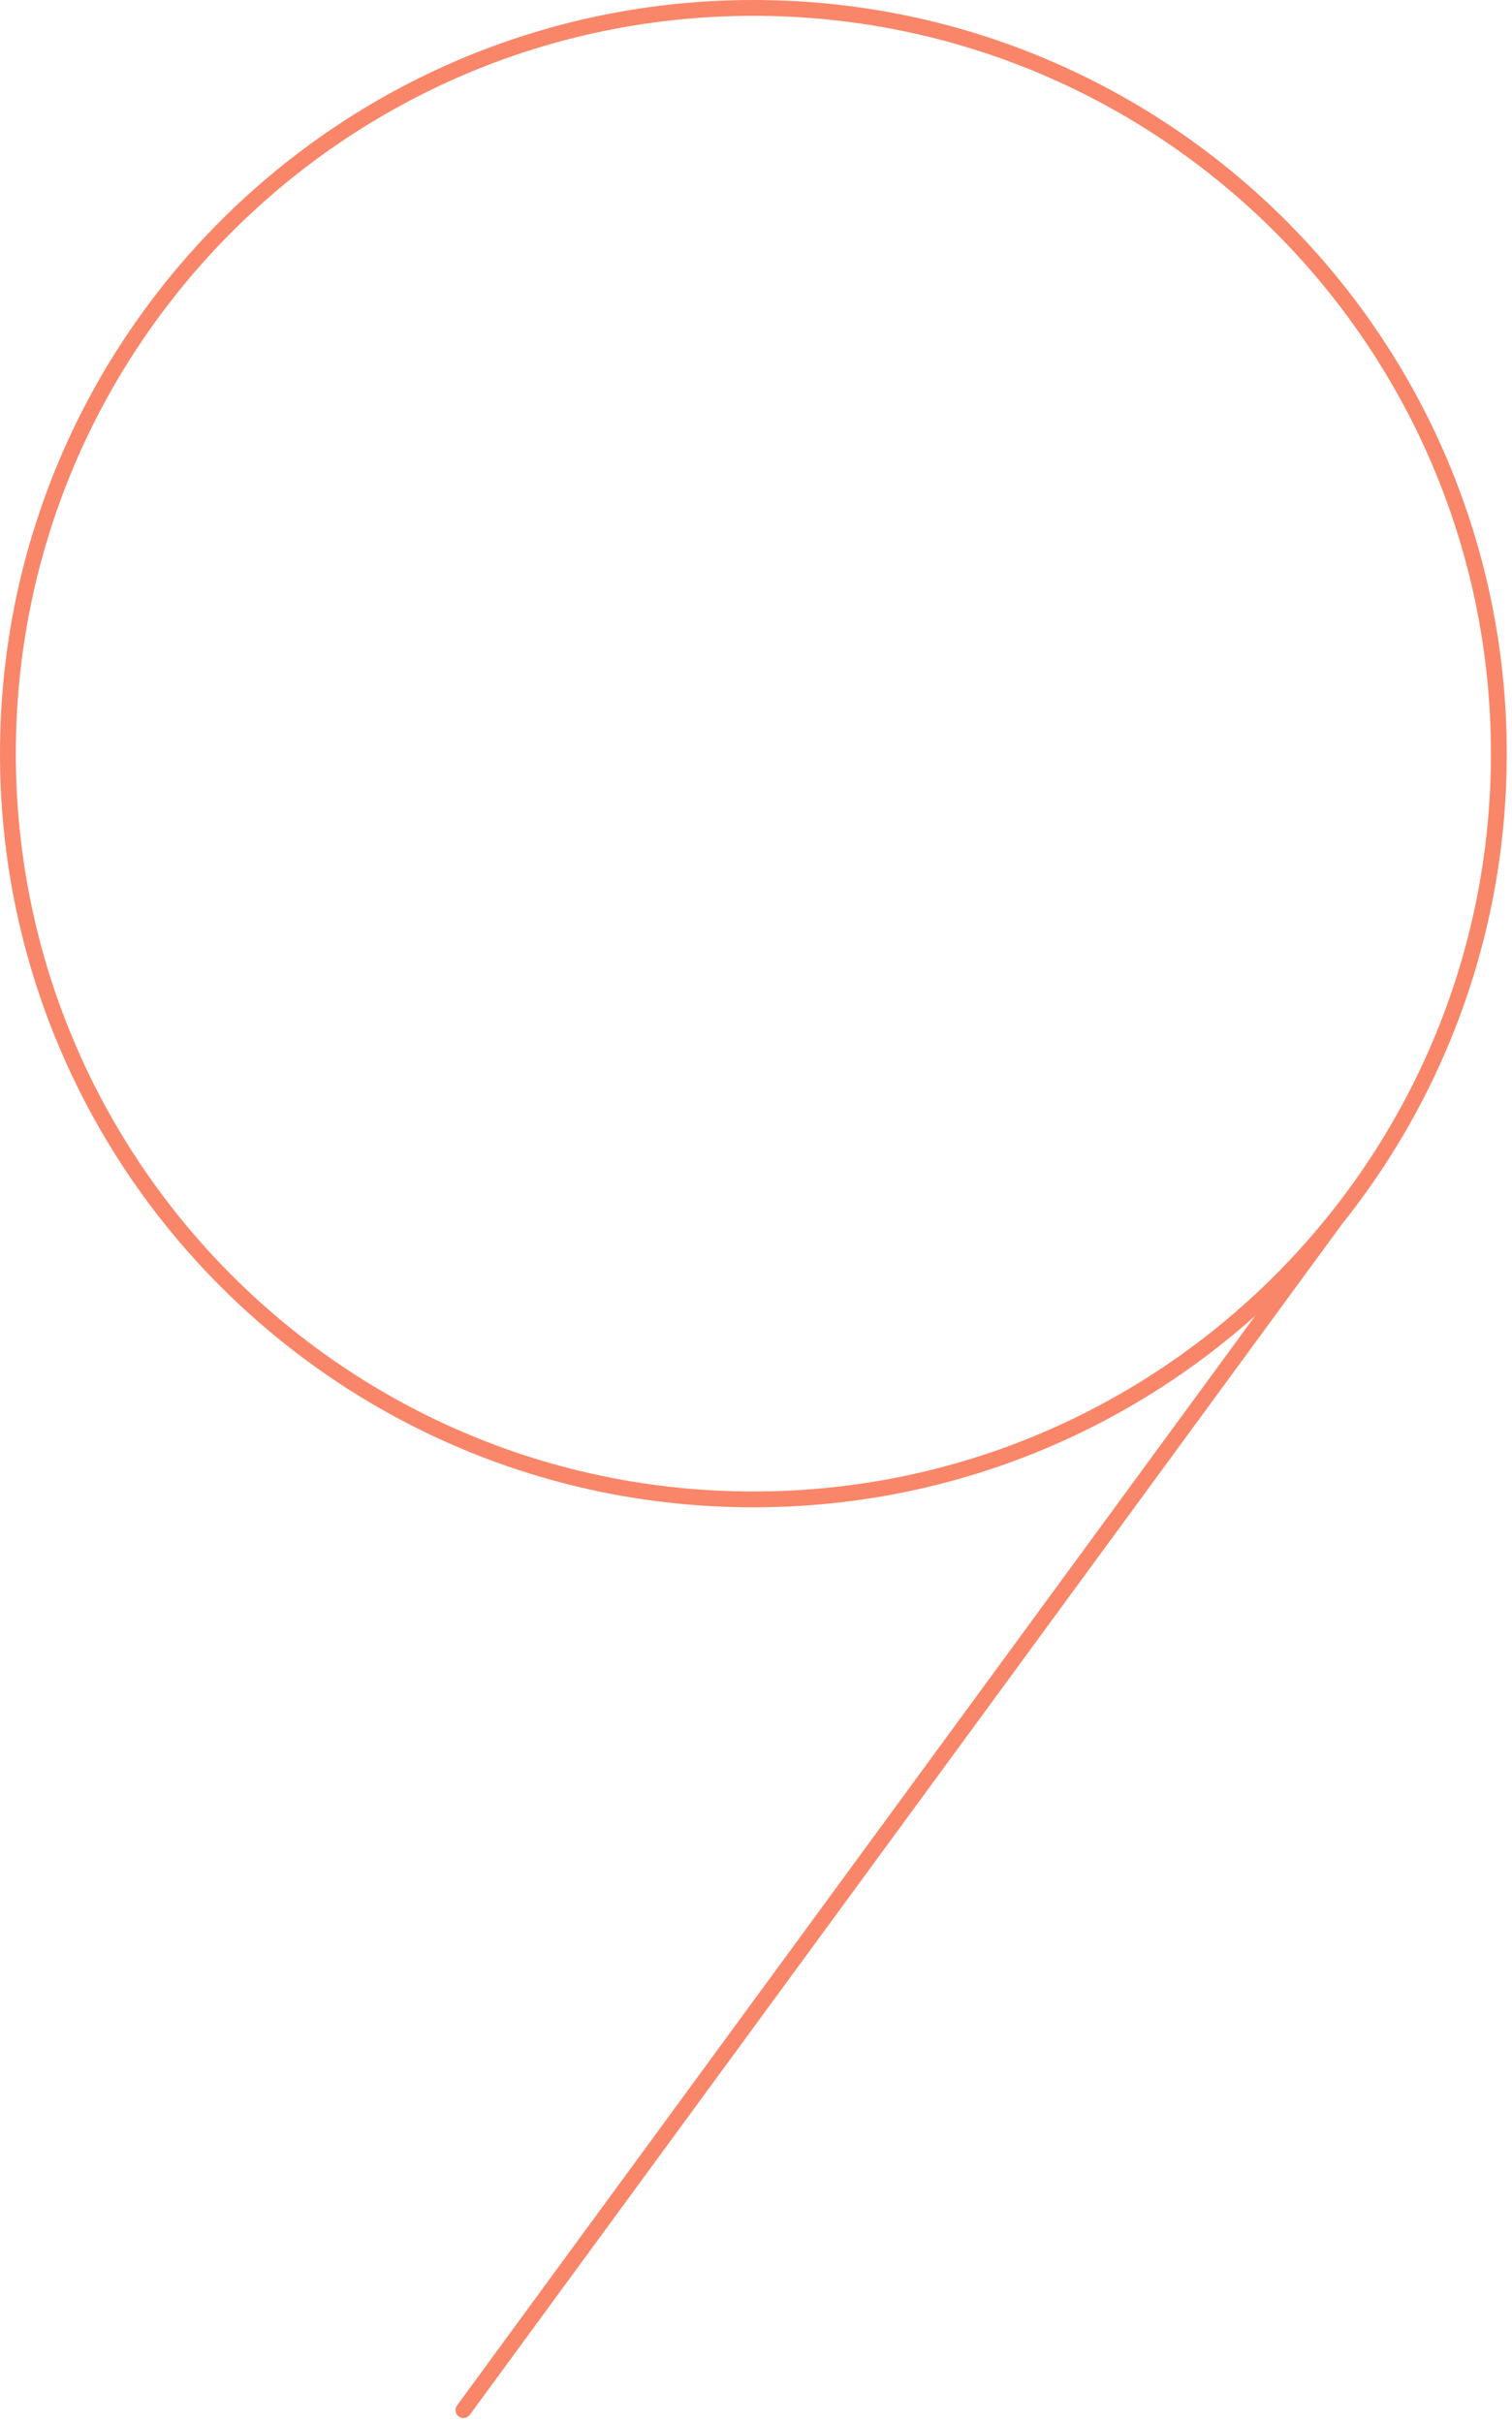 <?xml version="1.0" encoding="UTF-8"?> <svg xmlns="http://www.w3.org/2000/svg" width="191" height="306" viewBox="0 0 191 306" fill="none"> <path d="M168.508 154.283L58.543 304.354" stroke="#FA8669" stroke-width="2" stroke-miterlimit="10" stroke-linecap="round" stroke-linejoin="round"></path> <path d="M95.169 189.348C147.177 189.348 189.338 147.185 189.338 95.174C189.338 43.163 147.177 1 95.169 1C43.161 1 1 43.163 1 95.174C1 147.185 43.161 189.348 95.169 189.348Z" stroke="#FA8669" stroke-width="2" stroke-miterlimit="10" stroke-linecap="round" stroke-linejoin="round"></path> </svg> 